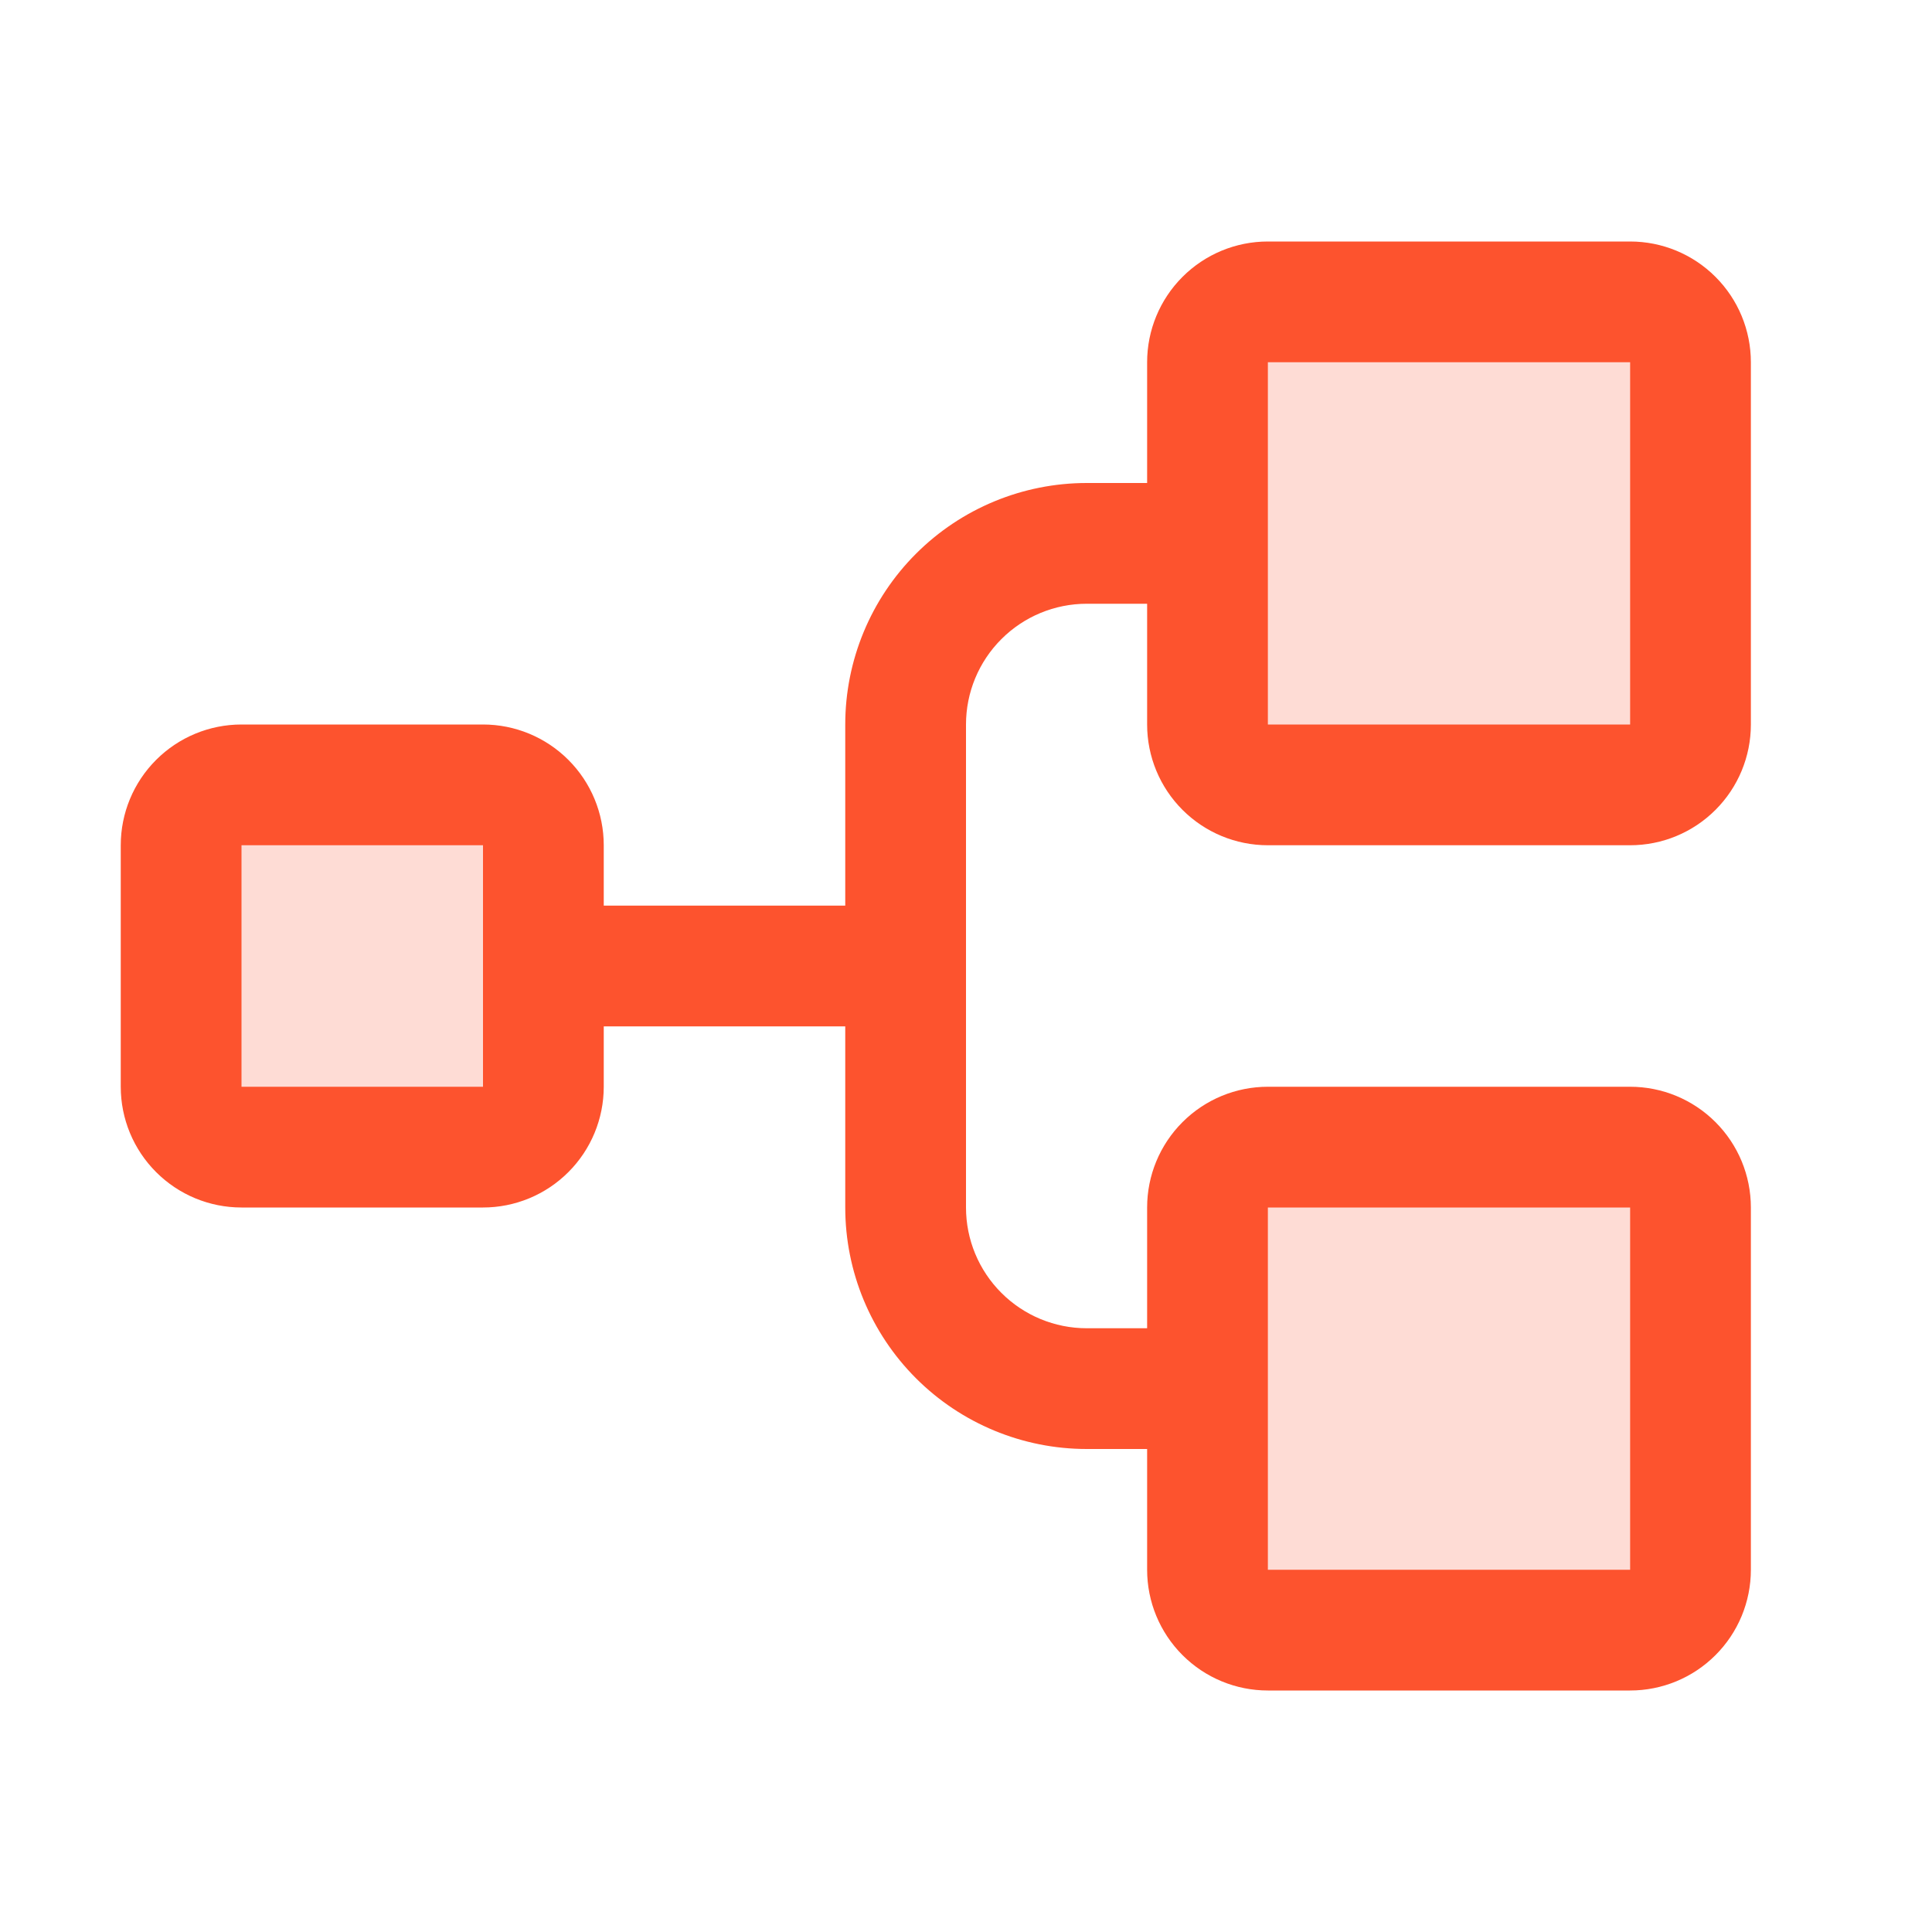 <?xml version="1.0" encoding="UTF-8"?> <svg xmlns="http://www.w3.org/2000/svg" width="64" height="64" viewBox="0 0 64 64" fill="none"><path opacity="0.2" d="M18 28V36C18 36.53 17.789 37.039 17.414 37.414C17.039 37.789 16.53 38 16 38H8C7.47 38 6.961 37.789 6.586 37.414C6.211 37.039 6 36.53 6 36V28C6 27.47 6.211 26.961 6.586 26.586C6.961 26.211 7.47 26 8 26H16C16.53 26 17.039 26.211 17.414 26.586C17.789 26.961 18 27.47 18 28ZM54 10H42C41.47 10 40.961 10.211 40.586 10.586C40.211 10.961 40 11.47 40 12V24C40 24.53 40.211 25.039 40.586 25.414C40.961 25.789 41.47 26 42 26H54C54.53 26 55.039 25.789 55.414 25.414C55.789 25.039 56 24.53 56 24V12C56 11.47 55.789 10.961 55.414 10.586C55.039 10.211 54.53 10 54 10ZM54 38H42C41.47 38 40.961 38.211 40.586 38.586C40.211 38.961 40 39.47 40 40V52C40 52.53 40.211 53.039 40.586 53.414C40.961 53.789 41.47 54 42 54H54C54.53 54 55.039 53.789 55.414 53.414C55.789 53.039 56 52.53 56 52V40C56 39.47 55.789 38.961 55.414 38.586C55.039 38.211 54.53 38 54 38Z" fill="#FD532E"></path><path d="M42 28H54C55.061 28 56.078 27.579 56.828 26.828C57.579 26.078 58 25.061 58 24V12C58 10.939 57.579 9.922 56.828 9.172C56.078 8.421 55.061 8 54 8H42C40.939 8 39.922 8.421 39.172 9.172C38.421 9.922 38 10.939 38 12V16H36C33.878 16 31.843 16.843 30.343 18.343C28.843 19.843 28 21.878 28 24V30H20V28C20 26.939 19.579 25.922 18.828 25.172C18.078 24.421 17.061 24 16 24H8C6.939 24 5.922 24.421 5.172 25.172C4.421 25.922 4 26.939 4 28V36C4 37.061 4.421 38.078 5.172 38.828C5.922 39.579 6.939 40 8 40H16C17.061 40 18.078 39.579 18.828 38.828C19.579 38.078 20 37.061 20 36V34H28V40C28 42.122 28.843 44.157 30.343 45.657C31.843 47.157 33.878 48 36 48H38V52C38 53.061 38.421 54.078 39.172 54.828C39.922 55.579 40.939 56 42 56H54C55.061 56 56.078 55.579 56.828 54.828C57.579 54.078 58 53.061 58 52V40C58 38.939 57.579 37.922 56.828 37.172C56.078 36.421 55.061 36 54 36H42C40.939 36 39.922 36.421 39.172 37.172C38.421 37.922 38 38.939 38 40V44H36C34.939 44 33.922 43.579 33.172 42.828C32.421 42.078 32 41.061 32 40V24C32 22.939 32.421 21.922 33.172 21.172C33.922 20.421 34.939 20 36 20H38V24C38 25.061 38.421 26.078 39.172 26.828C39.922 27.579 40.939 28 42 28ZM16 36H8V28H16V36ZM42 40H54V52H42V40ZM42 12H54V24H42V12Z" fill="#FD532E"></path></svg> 